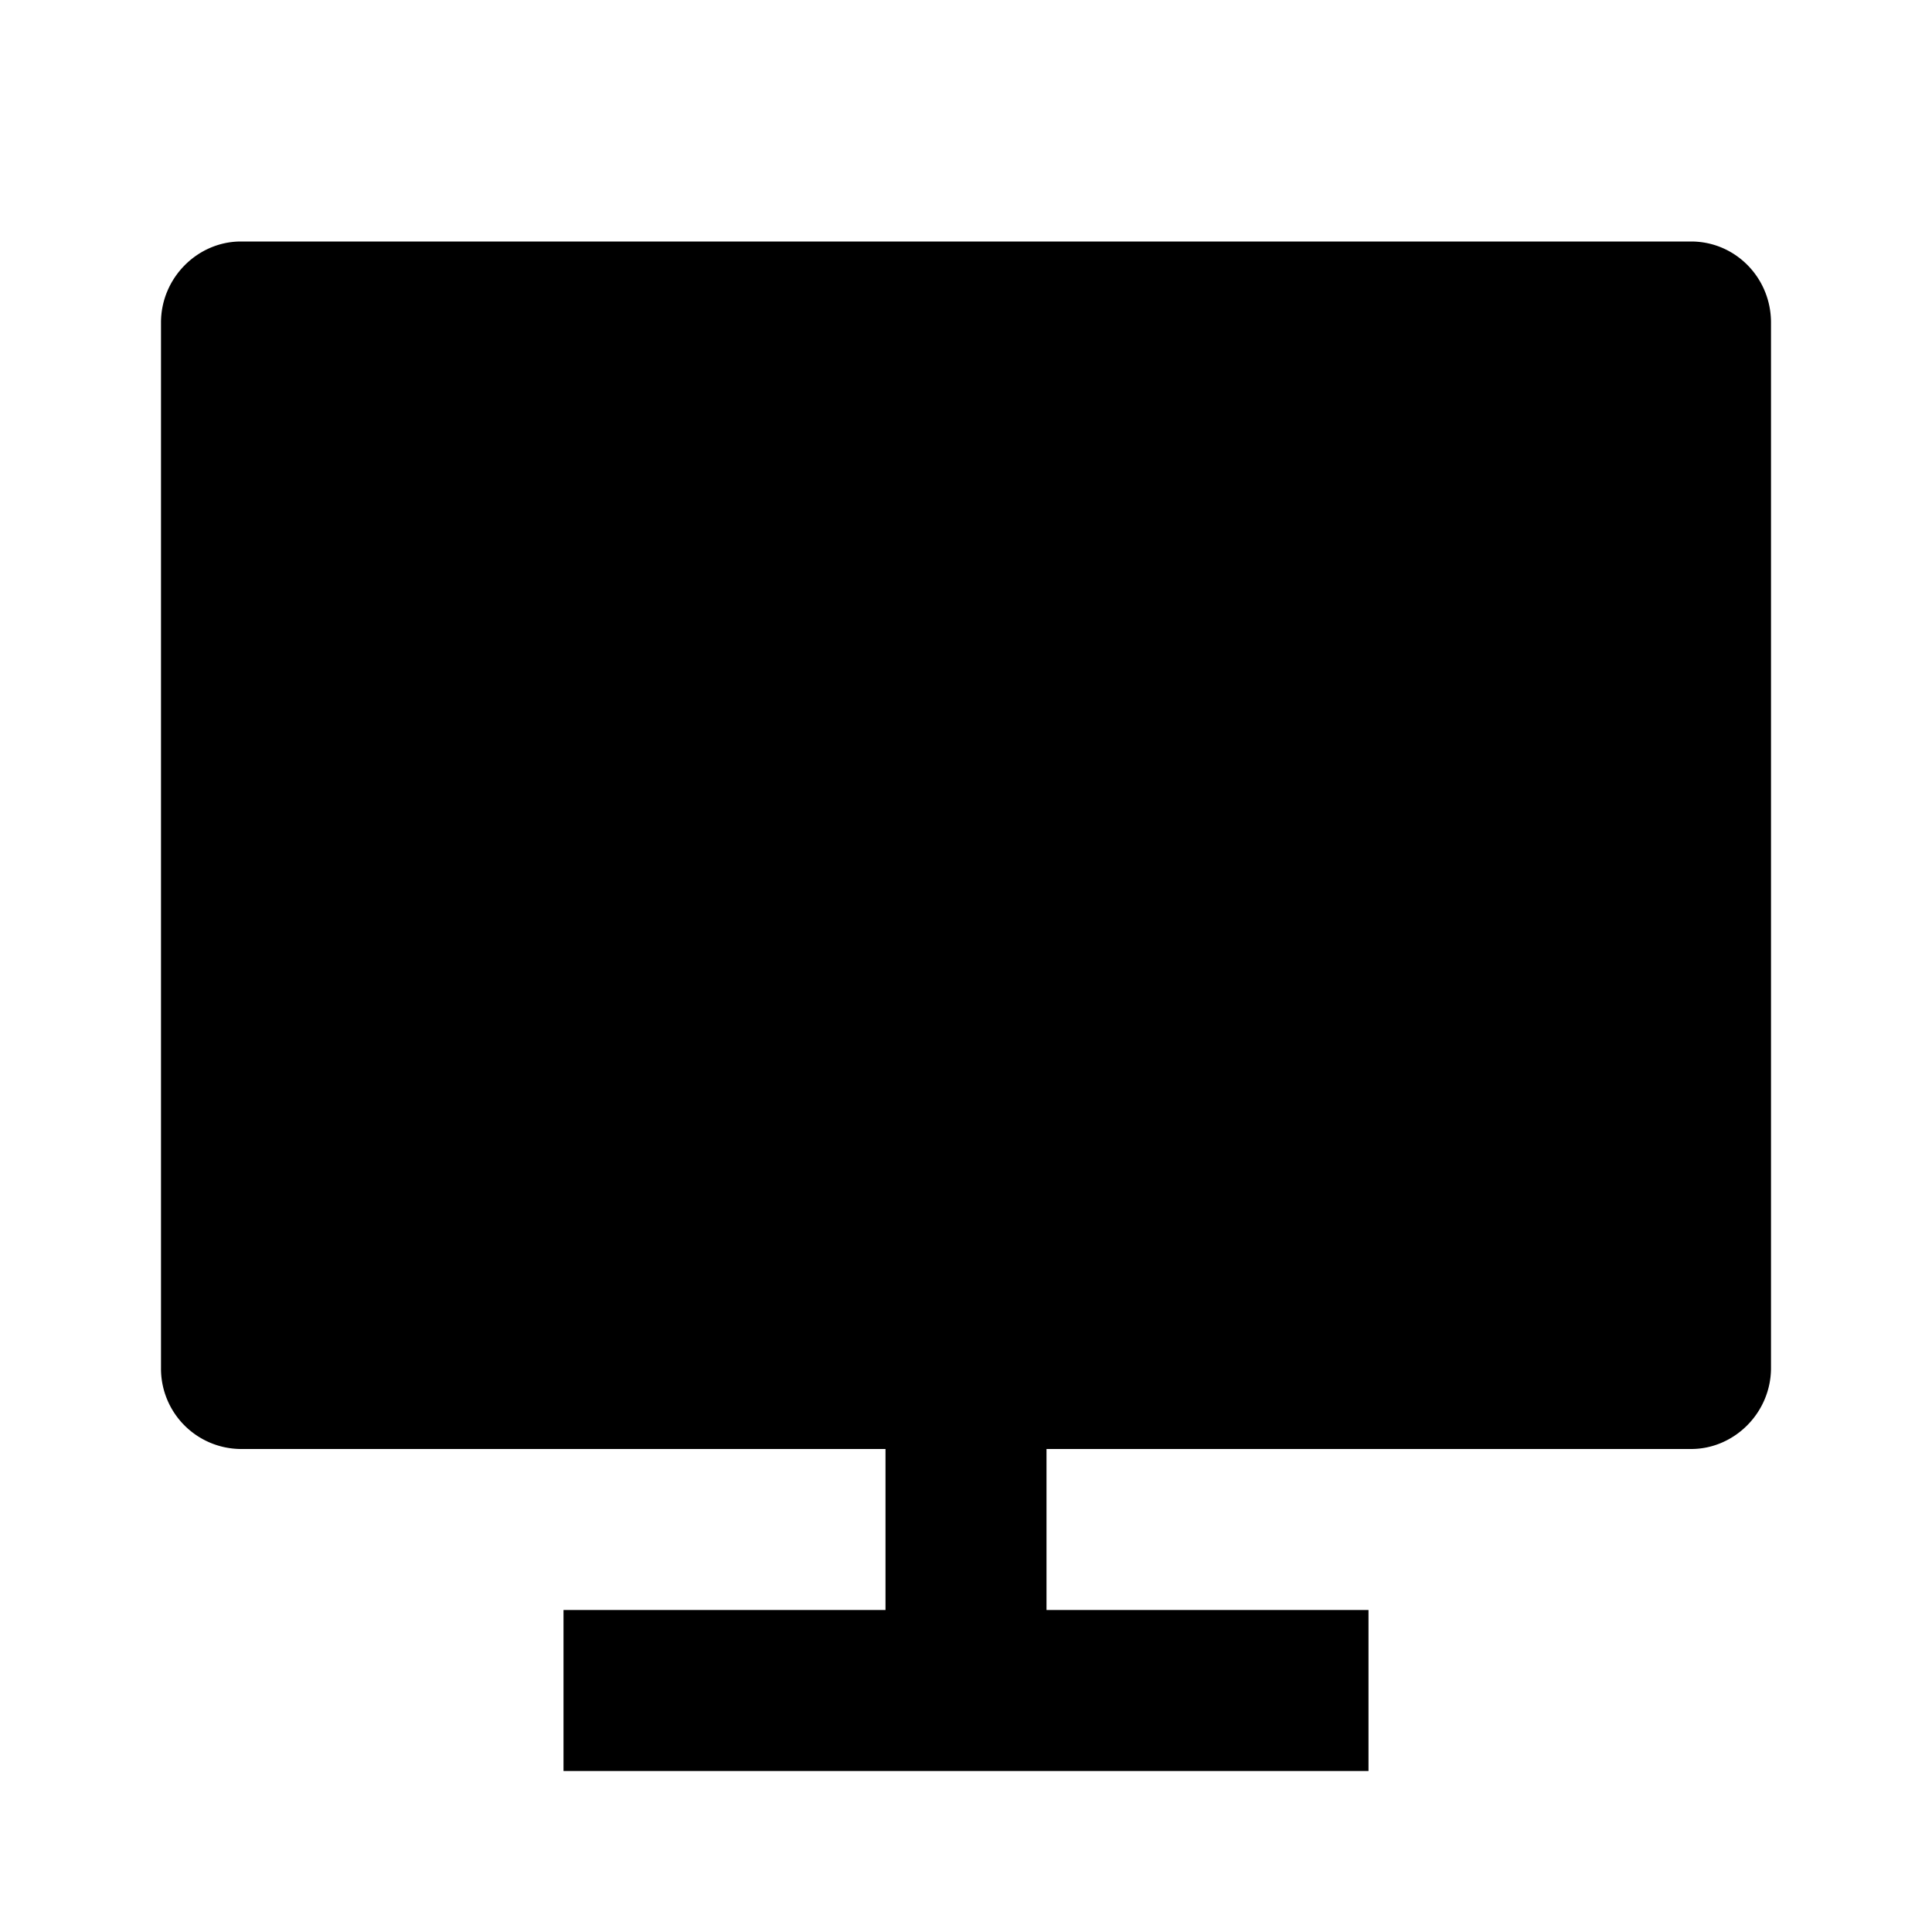 <svg xmlns="http://www.w3.org/2000/svg" viewBox="0 0 24 24" width="24" height="24"><path d="M13 18v2h4v2H7v-2h4v-2H2.992A.998.998 0 0 1 2 16.993V4.007C2 3.451 2.455 3 2.992 3h18.016c.548 0 .992.449.992 1.007v12.986c0 .556-.455 1.007-.992 1.007H13Z"/></svg>